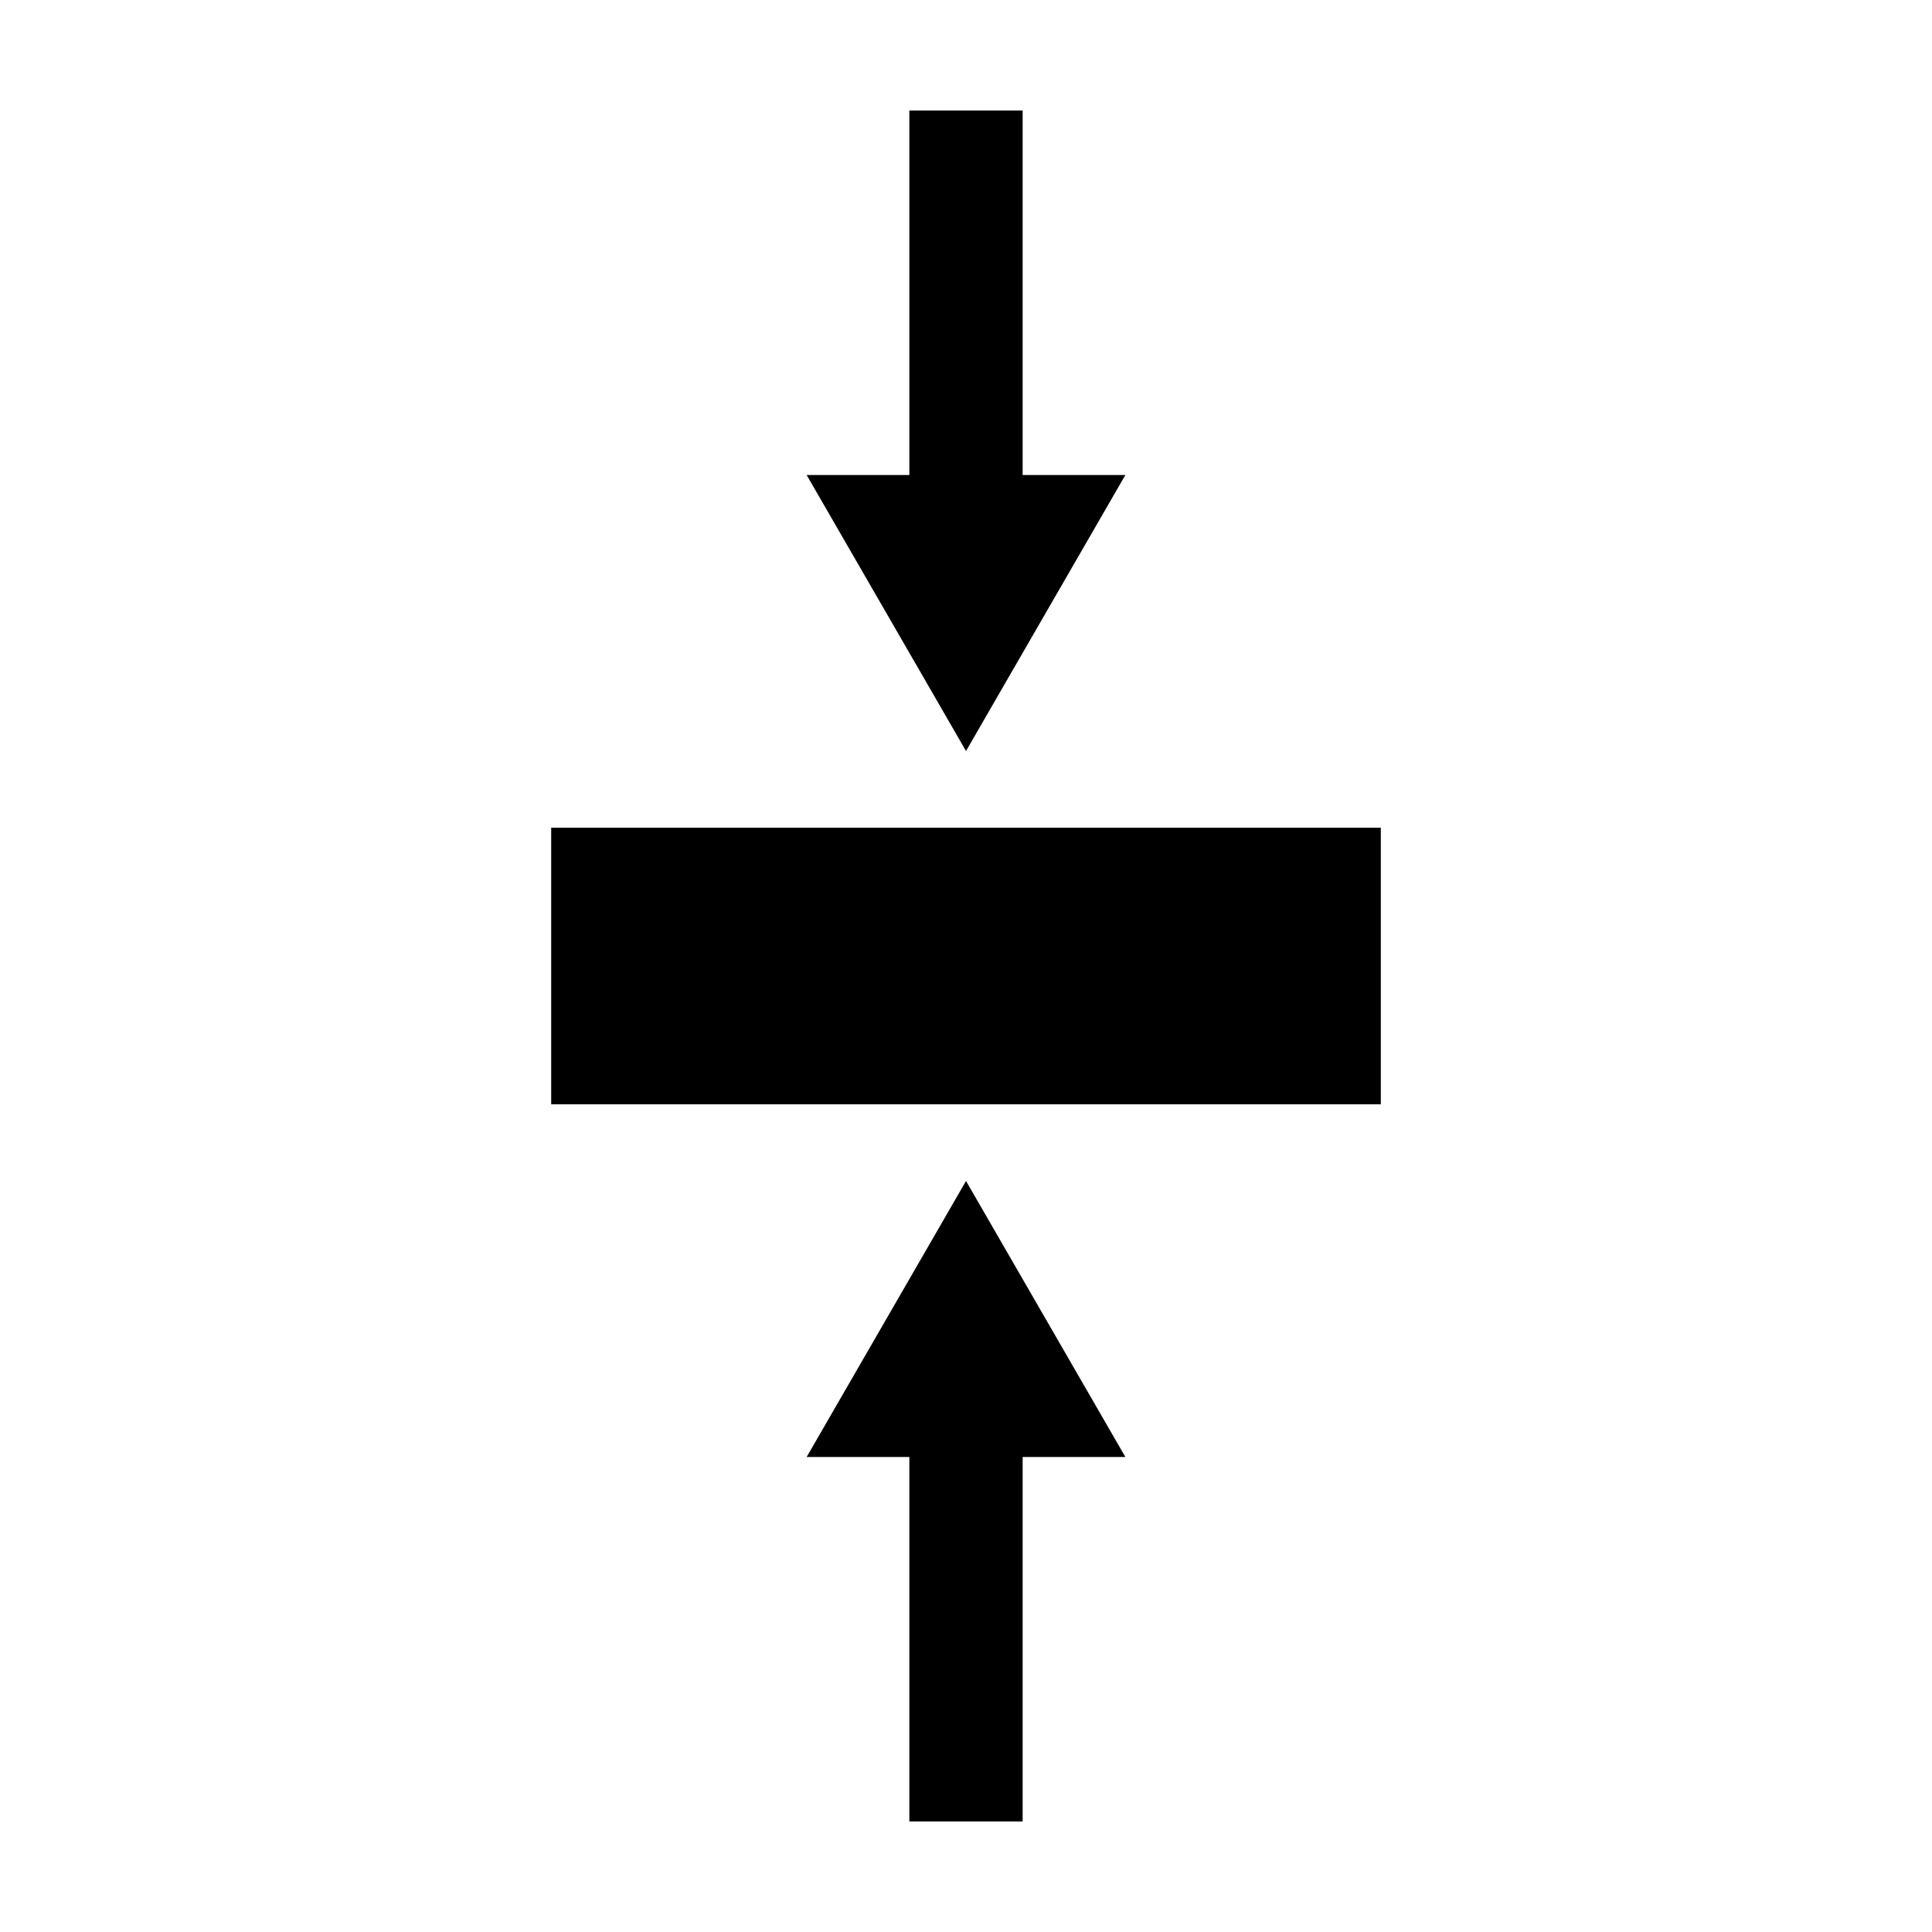 <?xml version="1.0" encoding="UTF-8"?>
<!-- Uploaded to: ICON Repo, www.iconrepo.com, Generator: ICON Repo Mixer Tools -->
<svg fill="#000000" width="800px" height="800px" version="1.1" viewBox="144 144 512 512" xmlns="http://www.w3.org/2000/svg">
 <g fill-rule="evenodd">
  <path d="m290.07 363.36h219.86v73.285h-219.86z"/>
  <path d="m357.77 269.88h84.469l-42.234 73.148z"/>
  <path d="m415.01 173.29v120.09h-30.023v-120.09z"/>
  <path d="m357.77 530.12h84.469l-42.234-73.148z"/>
  <path d="m415.01 626.71v-120.09h-30.023v120.09z"/>
 </g>
</svg>